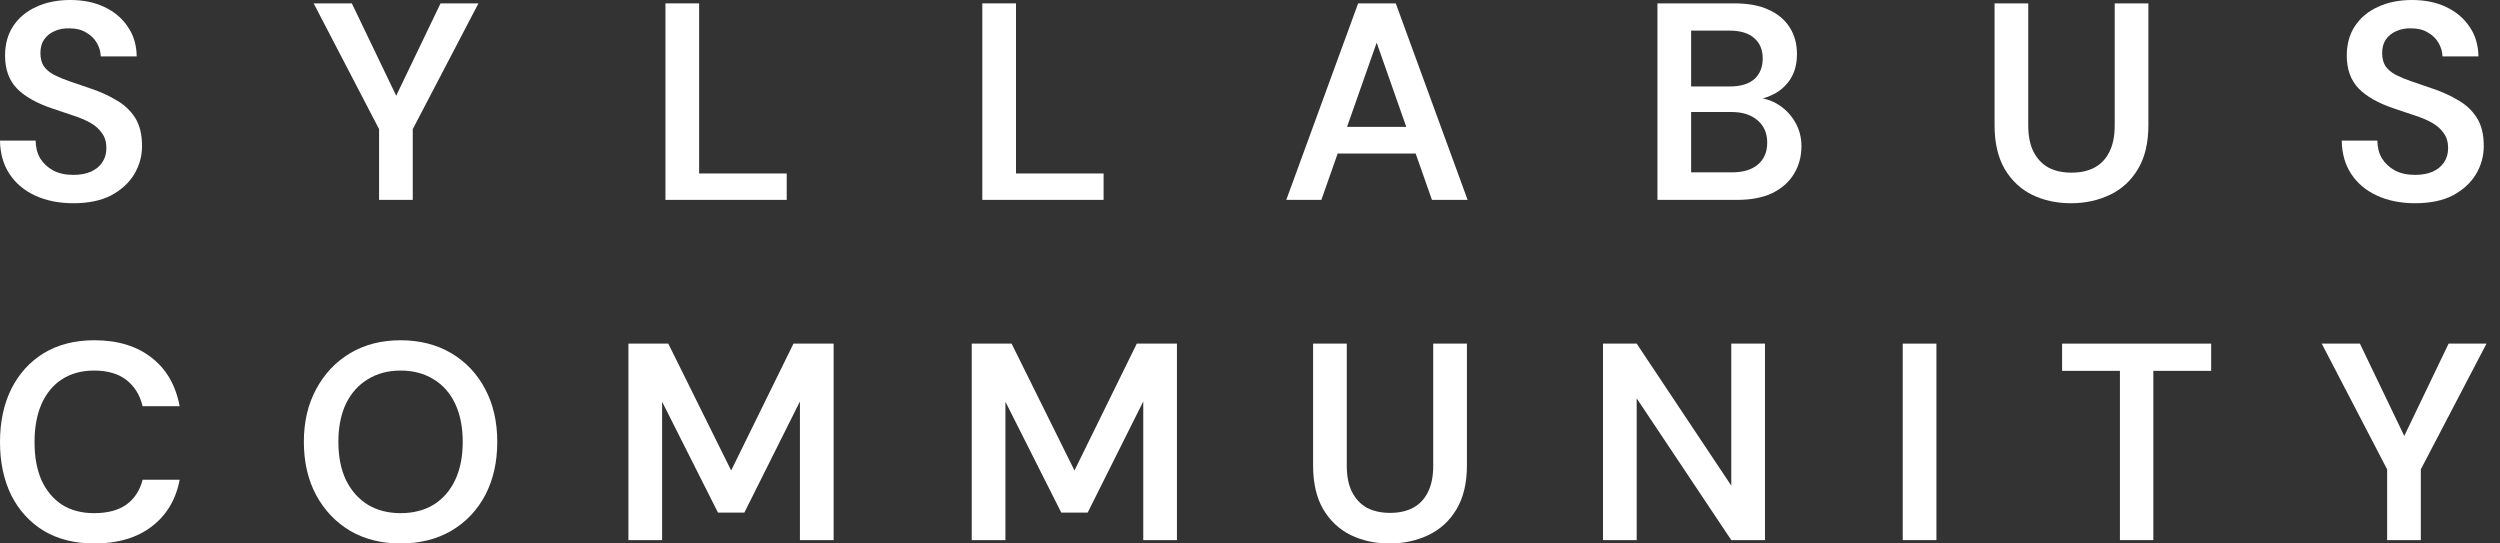 <svg width="138" height="30" viewBox="0 0 138 30" fill="none" xmlns="http://www.w3.org/2000/svg">
<rect x="0" y="0" width="138" height="30" fill="#333333" stroke="none"/>
<path d="M133.308 11.218C132.523 11.218 131.825 11.079 131.216 10.8C130.606 10.521 130.131 10.123 129.79 9.607C129.449 9.09 129.274 8.476 129.264 7.763H131.231C131.231 8.125 131.314 8.45 131.479 8.739C131.655 9.018 131.893 9.24 132.192 9.406C132.502 9.571 132.874 9.653 133.308 9.653C133.68 9.653 134 9.597 134.268 9.483C134.547 9.359 134.759 9.189 134.904 8.972C135.059 8.744 135.136 8.481 135.136 8.181C135.136 7.841 135.054 7.562 134.888 7.345C134.733 7.117 134.516 6.926 134.237 6.771C133.959 6.616 133.638 6.482 133.277 6.368C132.915 6.245 132.533 6.115 132.13 5.981C131.273 5.692 130.627 5.325 130.193 4.881C129.759 4.426 129.542 3.822 129.542 3.068C129.542 2.438 129.692 1.896 129.992 1.441C130.291 0.987 130.71 0.635 131.247 0.387C131.794 0.129 132.425 0 133.137 0C133.86 0 134.491 0.129 135.028 0.387C135.575 0.646 136.004 1.007 136.314 1.472C136.634 1.927 136.799 2.474 136.81 3.115H134.826C134.816 2.846 134.744 2.598 134.609 2.371C134.475 2.133 134.279 1.942 134.021 1.797C133.773 1.642 133.468 1.565 133.106 1.565C132.796 1.555 132.518 1.606 132.27 1.72C132.032 1.823 131.841 1.978 131.696 2.185C131.562 2.381 131.495 2.629 131.495 2.929C131.495 3.218 131.557 3.461 131.681 3.657C131.815 3.843 132.006 4.003 132.254 4.137C132.502 4.261 132.791 4.38 133.122 4.494C133.452 4.607 133.814 4.731 134.206 4.865C134.744 5.041 135.229 5.258 135.663 5.516C136.107 5.764 136.458 6.09 136.717 6.492C136.975 6.895 137.104 7.417 137.104 8.057C137.104 8.615 136.959 9.137 136.67 9.622C136.381 10.098 135.957 10.485 135.4 10.785C134.842 11.074 134.145 11.218 133.308 11.218Z" fill="white"/>
<path d="M114.314 11.219C113.529 11.219 112.817 11.063 112.176 10.754C111.546 10.444 111.04 9.969 110.658 9.328C110.286 8.688 110.1 7.882 110.1 6.911V0.186H111.959V6.926C111.959 7.515 112.057 8.001 112.254 8.383C112.45 8.765 112.724 9.054 113.075 9.251C113.436 9.437 113.86 9.53 114.345 9.53C114.841 9.53 115.265 9.437 115.616 9.251C115.978 9.054 116.251 8.765 116.437 8.383C116.633 8.001 116.732 7.515 116.732 6.926V0.186H118.591V6.911C118.591 7.882 118.4 8.688 118.018 9.328C117.636 9.969 117.119 10.444 116.468 10.754C115.817 11.063 115.099 11.219 114.314 11.219Z" fill="white"/>
<path d="M91.491 11.033V0.186H95.737C96.501 0.186 97.136 0.305 97.642 0.542C98.159 0.78 98.546 1.111 98.805 1.534C99.063 1.947 99.192 2.428 99.192 2.975C99.192 3.523 99.073 3.982 98.836 4.354C98.598 4.726 98.283 5.01 97.89 5.206C97.508 5.403 97.09 5.521 96.635 5.563L96.868 5.392C97.353 5.403 97.787 5.532 98.169 5.78C98.562 6.028 98.872 6.353 99.099 6.756C99.326 7.148 99.44 7.587 99.44 8.073C99.44 8.641 99.3 9.152 99.022 9.607C98.753 10.051 98.355 10.402 97.829 10.661C97.302 10.909 96.656 11.033 95.892 11.033H91.491ZM93.35 9.514H95.613C96.222 9.514 96.697 9.369 97.038 9.08C97.379 8.791 97.55 8.388 97.55 7.872C97.55 7.355 97.374 6.947 97.023 6.647C96.671 6.338 96.191 6.183 95.582 6.183H93.35V9.514ZM93.35 4.773H95.473C96.072 4.773 96.527 4.638 96.837 4.37C97.147 4.091 97.302 3.709 97.302 3.223C97.302 2.748 97.147 2.376 96.837 2.107C96.527 1.828 96.067 1.689 95.458 1.689H93.35V4.773Z" fill="white"/>
<path d="M71.003 11.033L74.969 0.186H77.046L81.012 11.033H79.044L75.992 2.355L72.939 11.033H71.003ZM72.769 8.476L73.265 7.004H78.611L79.106 8.476H72.769Z" fill="white"/>
<path d="M54.224 11.033V0.186H56.083V9.576H60.918V11.033H54.224Z" fill="white"/>
<path d="M36.733 11.033V0.186H38.592V9.576H43.426V11.033H36.733Z" fill="white"/>
<path d="M20.925 11.033V7.128L17.314 0.186H19.422L22.071 5.702H21.669L24.318 0.186H26.41L22.784 7.128V11.033H20.925Z" fill="white"/>
<path d="M4.044 11.218C3.259 11.218 2.562 11.079 1.952 10.8C1.343 10.521 0.868 10.123 0.527 9.607C0.186 9.09 0.01 8.476 0 7.763H1.968C1.968 8.125 2.051 8.45 2.216 8.739C2.391 9.018 2.629 9.24 2.929 9.406C3.238 9.571 3.61 9.653 4.044 9.653C4.416 9.653 4.736 9.597 5.005 9.483C5.284 9.359 5.496 9.189 5.64 8.972C5.795 8.744 5.873 8.481 5.873 8.181C5.873 7.841 5.79 7.562 5.625 7.345C5.47 7.117 5.253 6.926 4.974 6.771C4.695 6.616 4.375 6.482 4.013 6.368C3.652 6.245 3.269 6.115 2.867 5.981C2.009 5.692 1.364 5.325 0.93 4.881C0.496 4.426 0.279 3.822 0.279 3.068C0.279 2.438 0.429 1.896 0.728 1.441C1.028 0.987 1.446 0.635 1.983 0.387C2.531 0.129 3.161 0 3.874 0C4.597 0 5.227 0.129 5.764 0.387C6.312 0.646 6.74 1.007 7.05 1.472C7.37 1.927 7.536 2.474 7.546 3.115H5.563C5.552 2.846 5.48 2.598 5.346 2.371C5.212 2.133 5.015 1.942 4.757 1.797C4.509 1.642 4.204 1.565 3.843 1.565C3.533 1.555 3.254 1.606 3.006 1.72C2.768 1.823 2.577 1.978 2.433 2.185C2.298 2.381 2.231 2.629 2.231 2.929C2.231 3.218 2.293 3.461 2.417 3.657C2.552 3.843 2.743 4.003 2.991 4.137C3.238 4.261 3.528 4.38 3.858 4.494C4.189 4.607 4.55 4.731 4.943 4.865C5.48 5.041 5.966 5.258 6.399 5.516C6.844 5.764 7.195 6.09 7.453 6.492C7.711 6.895 7.841 7.417 7.841 8.057C7.841 8.615 7.696 9.137 7.407 9.622C7.117 10.098 6.694 10.485 6.136 10.785C5.578 11.074 4.881 11.218 4.044 11.218Z" fill="white"/>
<path d="M131.77 29.814V25.909L128.16 18.968H130.267L132.917 24.484H132.514L135.163 18.968H137.255L133.629 25.909V29.814H131.77Z" fill="white"/>
<path d="M117.02 29.814V20.471H113.828V18.968H122.056V20.471H118.864V29.814H117.02Z" fill="white"/>
<path d="M105.031 29.814V18.968H106.89V29.814H105.031Z" fill="white"/>
<path d="M88.486 29.814V18.968H90.345L95.567 26.808V18.968H97.427V29.814H95.567L90.345 21.989V29.814H88.486Z" fill="white"/>
<path d="M76.697 30C75.912 30 75.199 29.845 74.559 29.535C73.929 29.225 73.423 28.75 73.04 28.11C72.668 27.469 72.483 26.663 72.483 25.692V18.968H74.342V25.708C74.342 26.297 74.44 26.782 74.636 27.164C74.833 27.547 75.106 27.836 75.458 28.032C75.819 28.218 76.243 28.311 76.728 28.311C77.224 28.311 77.648 28.218 77.999 28.032C78.36 27.836 78.634 27.547 78.82 27.164C79.016 26.782 79.114 26.297 79.114 25.708V18.968H80.974V25.692C80.974 26.663 80.783 27.469 80.4 28.11C80.018 28.75 79.502 29.225 78.851 29.535C78.2 29.845 77.482 30 76.697 30Z" fill="white"/>
<path d="M53.64 29.814V18.968H55.84L59.311 25.971L62.751 18.968H64.967V29.814H63.108V22.16L60.039 28.296H58.583L55.499 22.175V29.814H53.64Z" fill="white"/>
<path d="M34.689 29.814V18.968H36.889L40.36 25.971L43.8 18.968H46.016V29.814H44.156V22.16L41.088 28.296H39.632L36.548 22.175V29.814H34.689Z" fill="white"/>
<path d="M22.103 30C21.059 30 20.135 29.768 19.329 29.303C18.534 28.828 17.909 28.172 17.454 27.335C17 26.488 16.773 25.506 16.773 24.391C16.773 23.285 17 22.314 17.454 21.478C17.909 20.631 18.534 19.97 19.329 19.494C20.135 19.019 21.059 18.782 22.103 18.782C23.167 18.782 24.102 19.019 24.907 19.494C25.713 19.97 26.338 20.631 26.782 21.478C27.227 22.314 27.449 23.285 27.449 24.391C27.449 25.506 27.227 26.488 26.782 27.335C26.338 28.172 25.713 28.828 24.907 29.303C24.102 29.768 23.167 30 22.103 30ZM22.118 28.326C22.81 28.326 23.415 28.172 23.931 27.862C24.448 27.541 24.845 27.087 25.124 26.498C25.403 25.909 25.543 25.207 25.543 24.391C25.543 23.575 25.403 22.872 25.124 22.283C24.845 21.695 24.448 21.245 23.931 20.935C23.415 20.615 22.81 20.455 22.118 20.455C21.426 20.455 20.822 20.615 20.305 20.935C19.789 21.245 19.386 21.695 19.097 22.283C18.818 22.872 18.678 23.575 18.678 24.391C18.678 25.207 18.818 25.909 19.097 26.498C19.386 27.087 19.789 27.541 20.305 27.862C20.822 28.172 21.426 28.326 22.118 28.326Z" fill="white"/>
<path d="M5.206 30C4.132 30 3.202 29.767 2.417 29.303C1.642 28.828 1.043 28.172 0.62 27.335C0.207 26.488 0 25.512 0 24.406C0 23.291 0.207 22.314 0.62 21.478C1.043 20.631 1.642 19.97 2.417 19.494C3.202 19.019 4.132 18.782 5.206 18.782C6.498 18.782 7.551 19.102 8.367 19.742C9.183 20.372 9.7 21.266 9.917 22.423H7.872C7.727 21.813 7.432 21.333 6.988 20.982C6.544 20.631 5.945 20.455 5.191 20.455C4.509 20.455 3.92 20.615 3.424 20.935C2.939 21.245 2.562 21.7 2.293 22.299C2.035 22.888 1.906 23.59 1.906 24.406C1.906 25.222 2.035 25.925 2.293 26.514C2.562 27.092 2.939 27.541 3.424 27.862C3.92 28.172 4.509 28.326 5.191 28.326C5.945 28.326 6.544 28.166 6.988 27.846C7.432 27.516 7.727 27.061 7.872 26.483H9.917C9.71 27.578 9.194 28.44 8.367 29.07C7.551 29.69 6.498 30 5.206 30Z" fill="white"/>
</svg>

